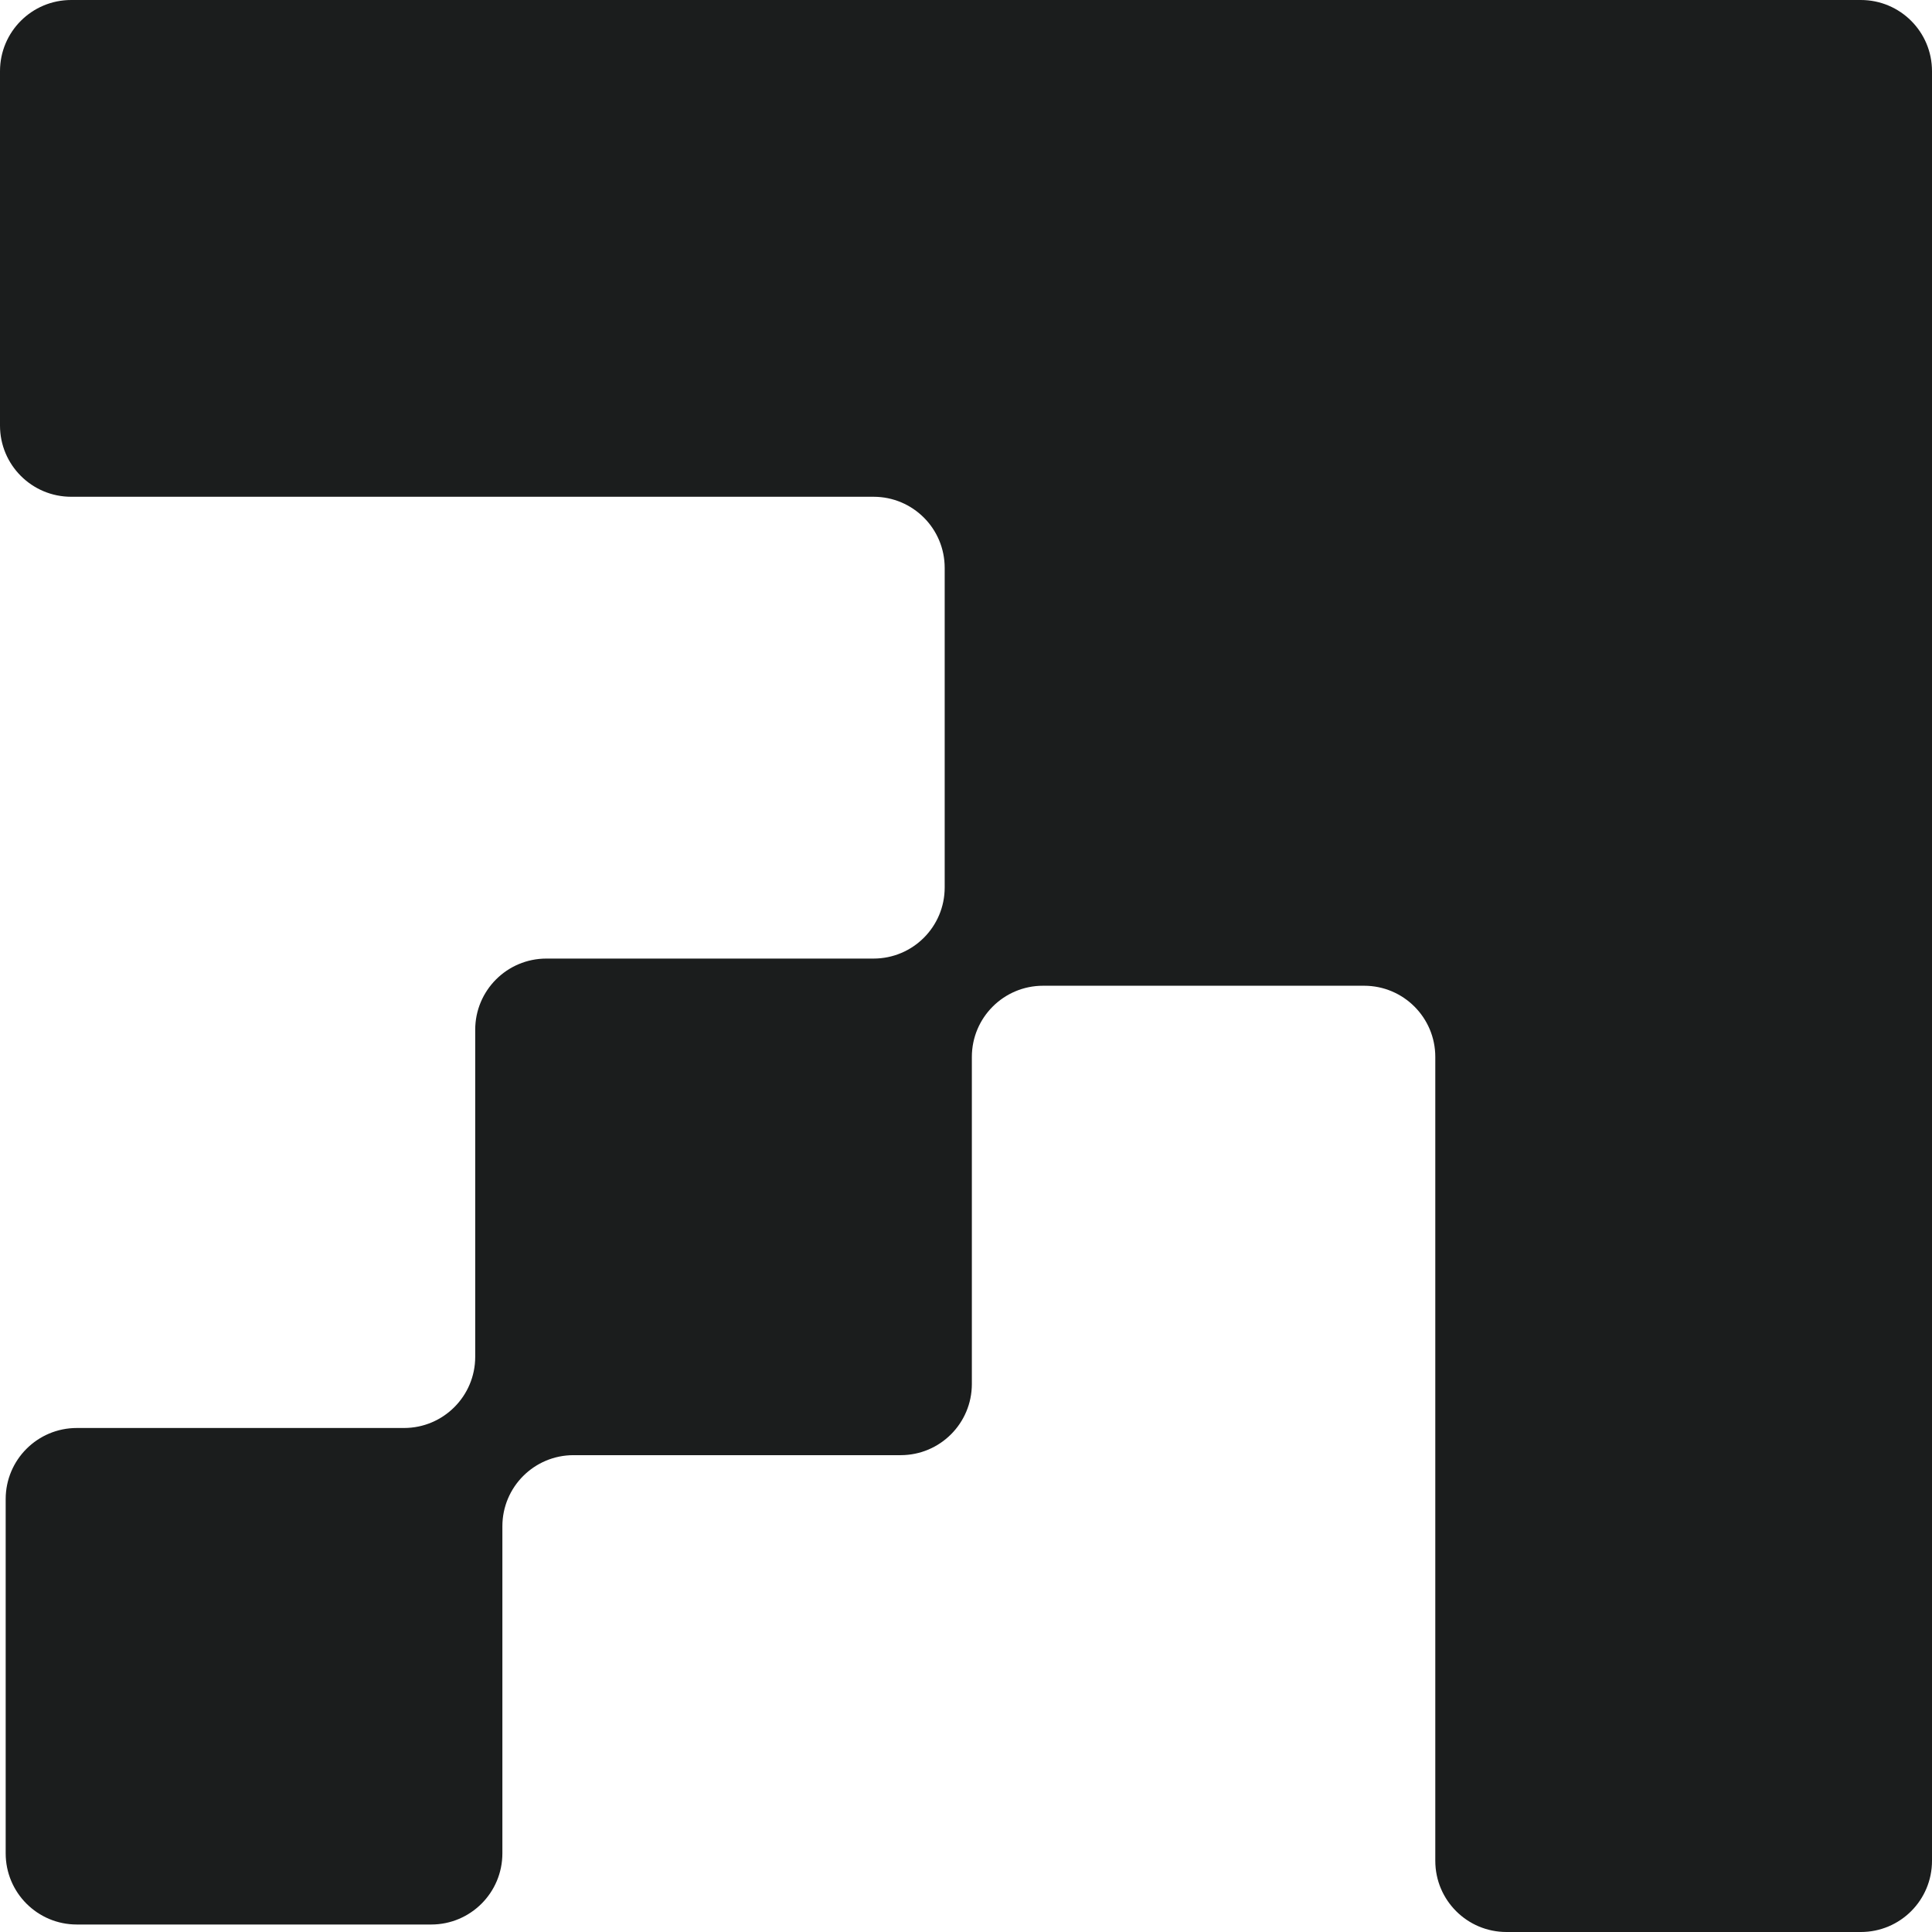 <svg width="32" height="32" viewBox="0 0 32 32" fill="none" xmlns="http://www.w3.org/2000/svg">
<path d="M32 8.224V30.821C32 31.473 31.473 32 30.821 32H24.952C24.301 32 23.773 31.473 23.773 30.821V17.506C23.773 16.855 23.246 16.327 22.594 16.327H17.276C16.625 16.327 16.097 16.855 16.097 17.506V22.923C16.097 23.574 15.57 24.102 14.918 24.102H9.5C8.848 24.102 8.321 24.629 8.321 25.28V30.697C8.321 31.349 7.793 31.876 7.142 31.876H1.273C0.621 31.876 0.094 31.349 0.094 30.697V24.83C0.094 24.179 0.621 23.652 1.273 23.652H6.692C7.343 23.652 7.871 23.124 7.871 22.473V17.056C7.871 16.405 8.398 15.877 9.05 15.877H14.468C15.12 15.877 15.647 15.35 15.647 14.699V9.406C15.647 8.755 15.12 8.228 14.468 8.228H1.179C0.527 8.228 1.90735e-06 7.7 1.90735e-06 7.049V1.179C1.90735e-06 0.527 0.527 0 1.179 0H30.821C31.473 0 32 0.527 32 1.179V8.224Z" fill="#1B1D1D"/>
</svg>
